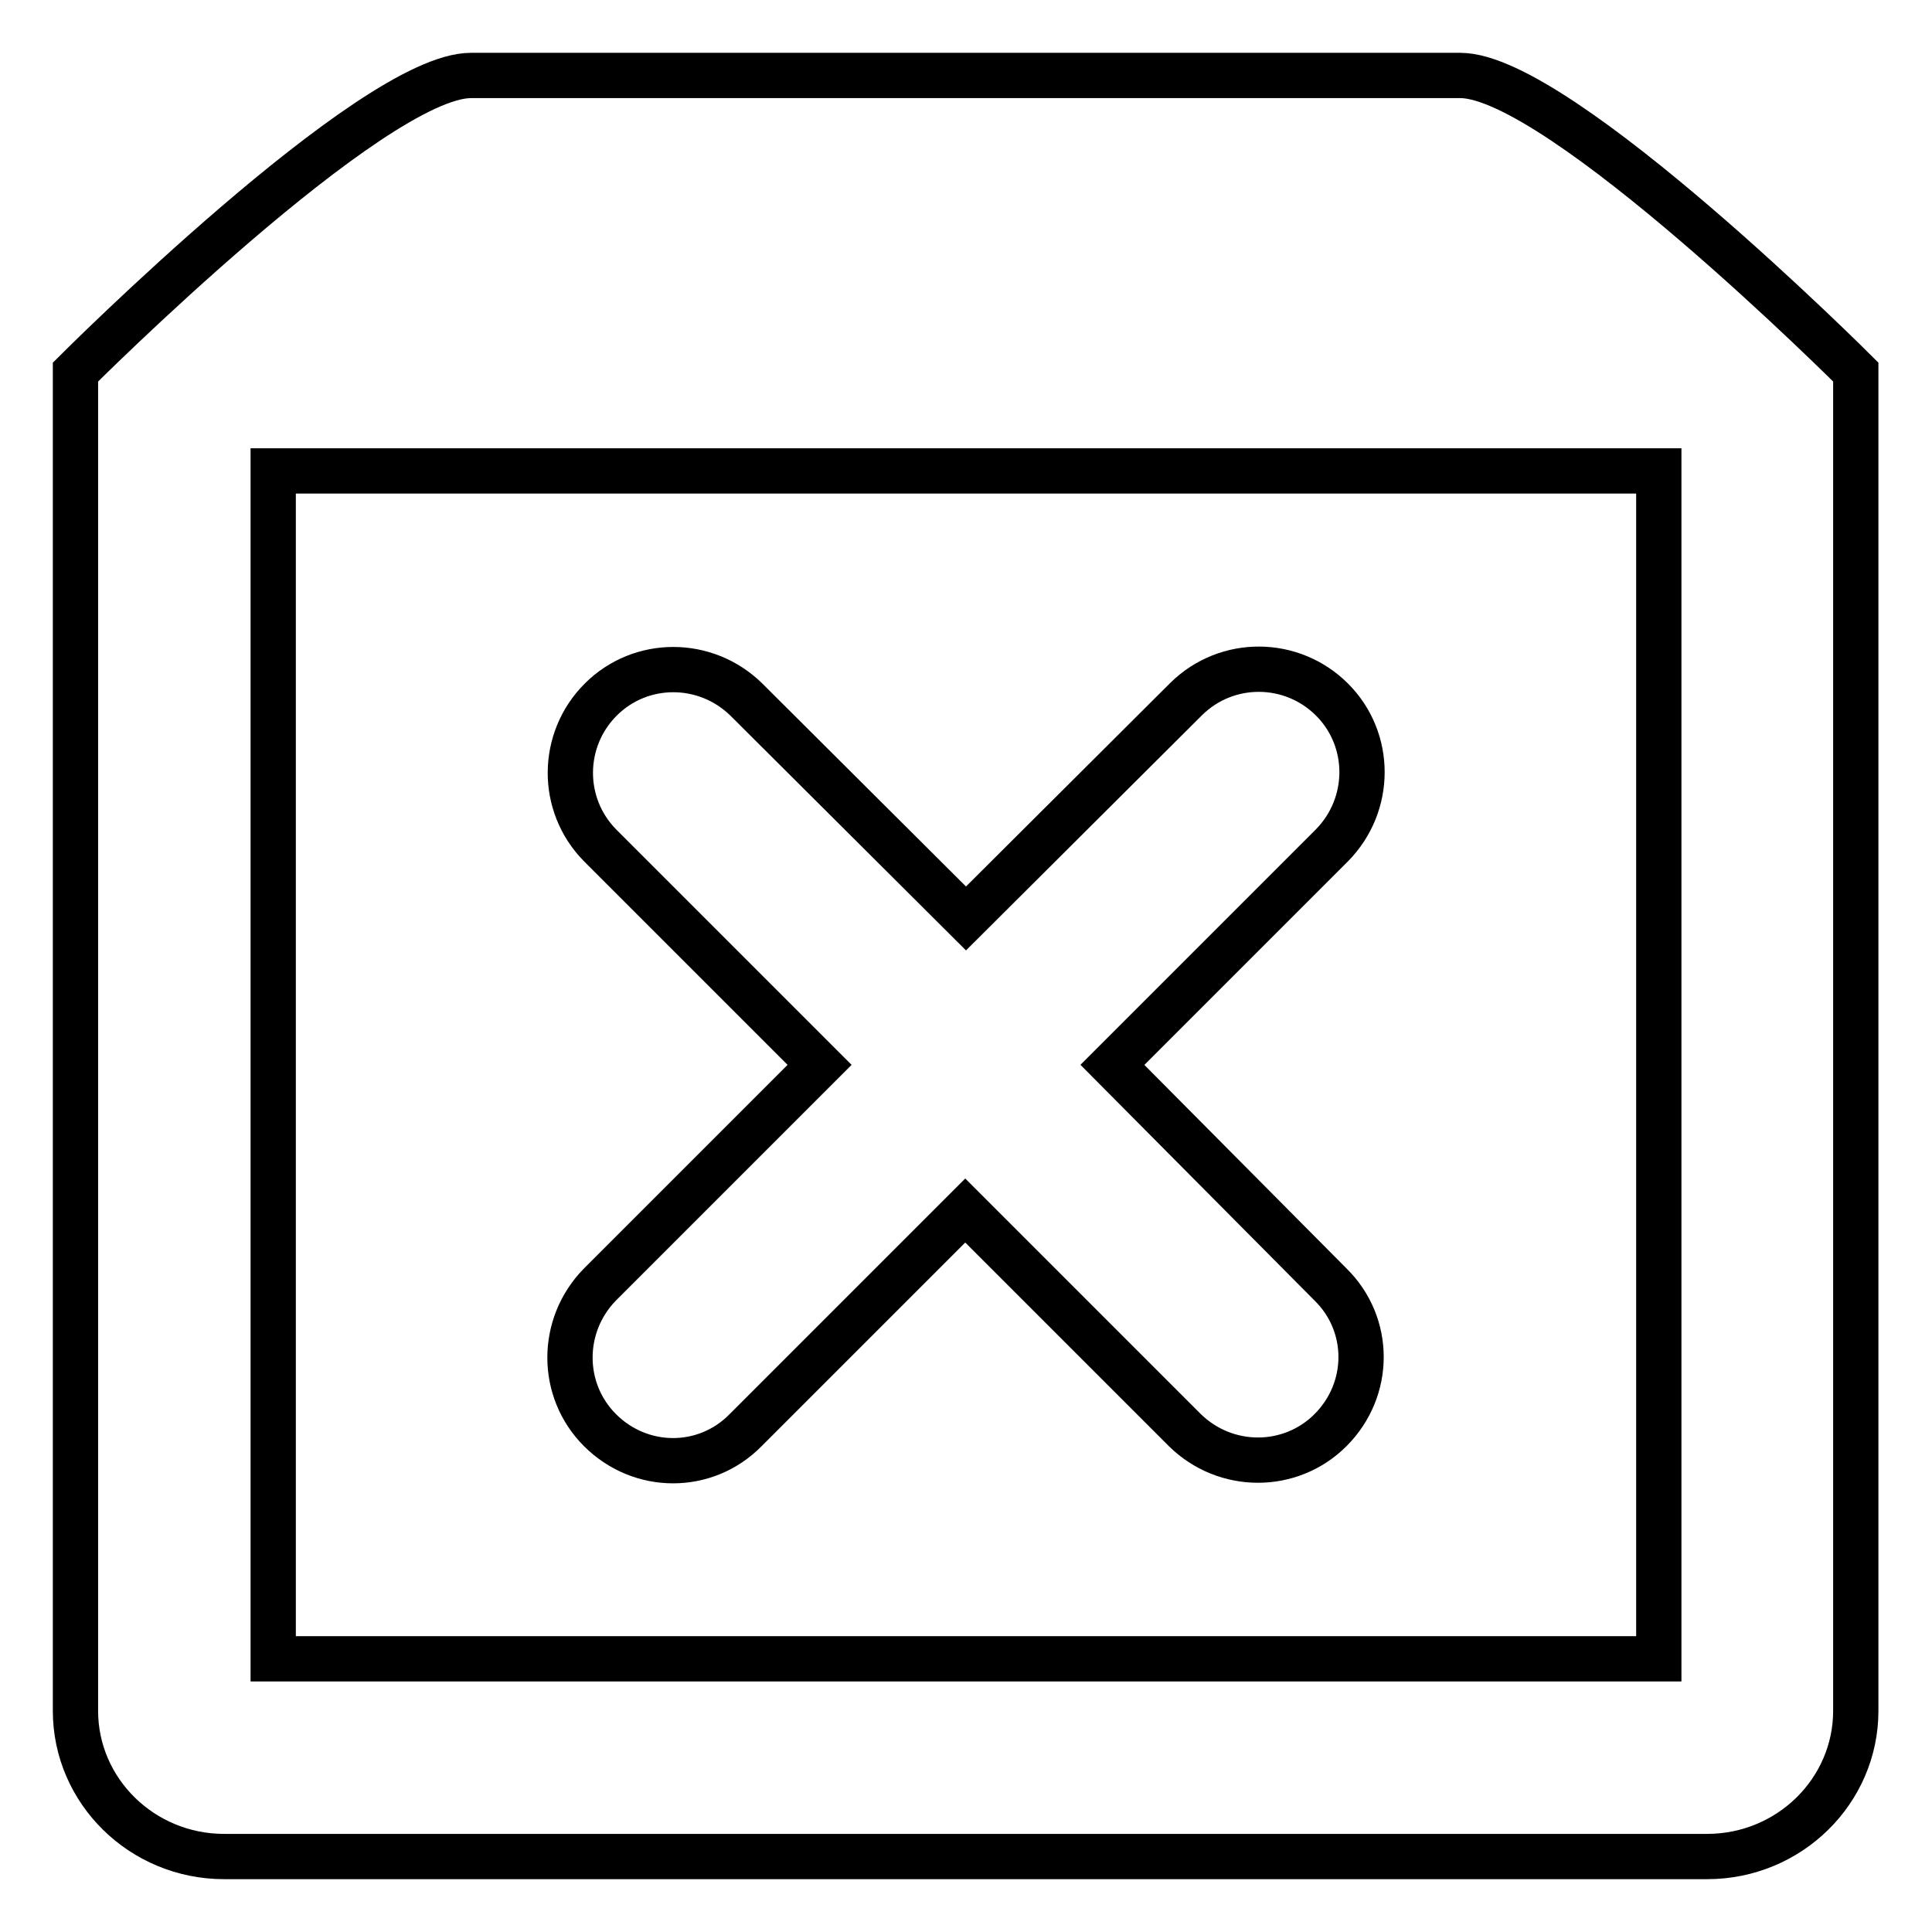 <?xml version="1.0" encoding="utf-8"?>
<!-- Svg Vector Icons : http://www.onlinewebfonts.com/icon -->
<!DOCTYPE svg PUBLIC "-//W3C//DTD SVG 1.1//EN" "http://www.w3.org/Graphics/SVG/1.1/DTD/svg11.dtd">
<svg version="1.1" xmlns="http://www.w3.org/2000/svg" xmlns:xlink="http://www.w3.org/1999/xlink" x="0px" y="0px" viewBox="0 0 256 256" enable-background="new 0 0 256 256" xml:space="preserve">
<g> <path stroke-width="6" fill-opacity="0" stroke="#000000"  d="M10,49.3c0,0,39.3-39.3,52.4-39.3h131.1c13.1,0,52.4,39.3,52.4,39.3v177.4c0,10.6-8.8,19.3-19.7,19.3H29.7 c-10.9,0-19.7-8.7-19.7-19.3V49.3z M36.2,219.8h183.6V62.4H36.2V219.8z"/> <path stroke-width="6" fill-opacity="0" stroke="#000000"  d="M147.4,141.1l29.1-29.1c5.3-5.4,5.3-14,0-19.3c-5.3-5.3-13.9-5.4-19.3-0.1c0,0,0,0,0,0L128,121.7L98.9,92.7 c-5.4-5.3-14-5.3-19.3,0c-5.3,5.3-5.4,13.9-0.1,19.3c0,0,0,0,0,0l29.1,29.1l-29.1,29.1c-5.3,5.4-5.3,14,0,19.3 c5.4,5.4,14,5.4,19.3,0l29.1-29.1l29.1,29.1c5.4,5.3,14,5.3,19.3,0c5.4-5.4,5.4-14,0-19.3L147.4,141.1z"/></g>
</svg>